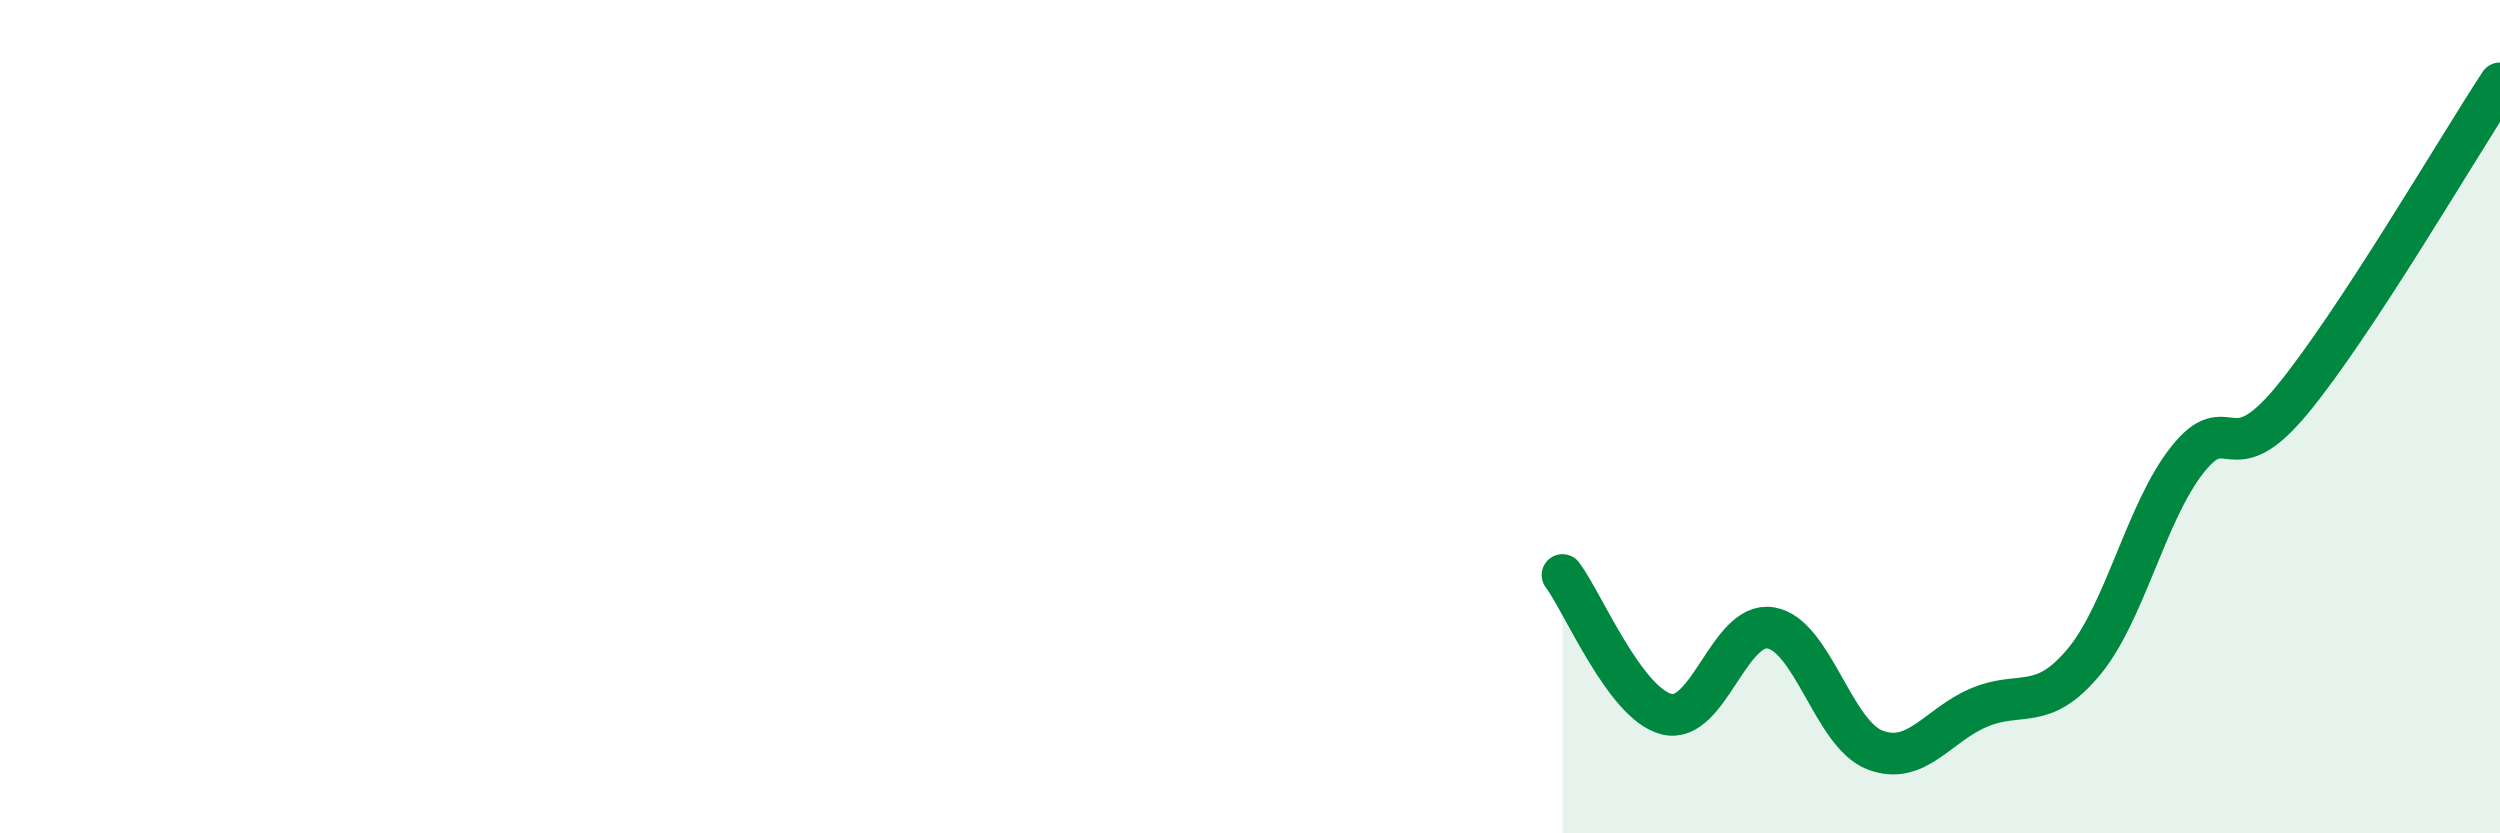 
    <svg width="60" height="20" viewBox="0 0 60 20" xmlns="http://www.w3.org/2000/svg">
      <path
        d="M 37.5,13.8 C 38,14.47 39,16.89 40,17.14 C 41,17.39 41.5,14.9 42.5,15.07 C 43.5,15.24 44,17.62 45,18 C 46,18.38 46.5,17.4 47.5,16.98 C 48.5,16.56 49,17.09 50,15.9 C 51,14.71 51.5,12.29 52.5,11.03 C 53.5,9.77 53.5,11.42 55,9.61 C 56.5,7.8 59,3.52 60,2L60 20L37.5 20Z"
        fill="#008740"
        opacity="0.1"
        stroke-linecap="round"
        stroke-linejoin="round"
      />
      <path
        d="M 37.5,13.8 C 38,14.47 39,16.89 40,17.14 C 41,17.39 41.5,14.9 42.5,15.07 C 43.5,15.24 44,17.62 45,18 C 46,18.38 46.5,17.4 47.5,16.98 C 48.5,16.56 49,17.09 50,15.9 C 51,14.71 51.5,12.29 52.5,11.03 C 53.5,9.77 53.5,11.42 55,9.61 C 56.5,7.8 59,3.52 60,2"
        stroke="#008740"
        stroke-width="1"
        fill="none"
        stroke-linecap="round"
        stroke-linejoin="round"
      />
    </svg>
  